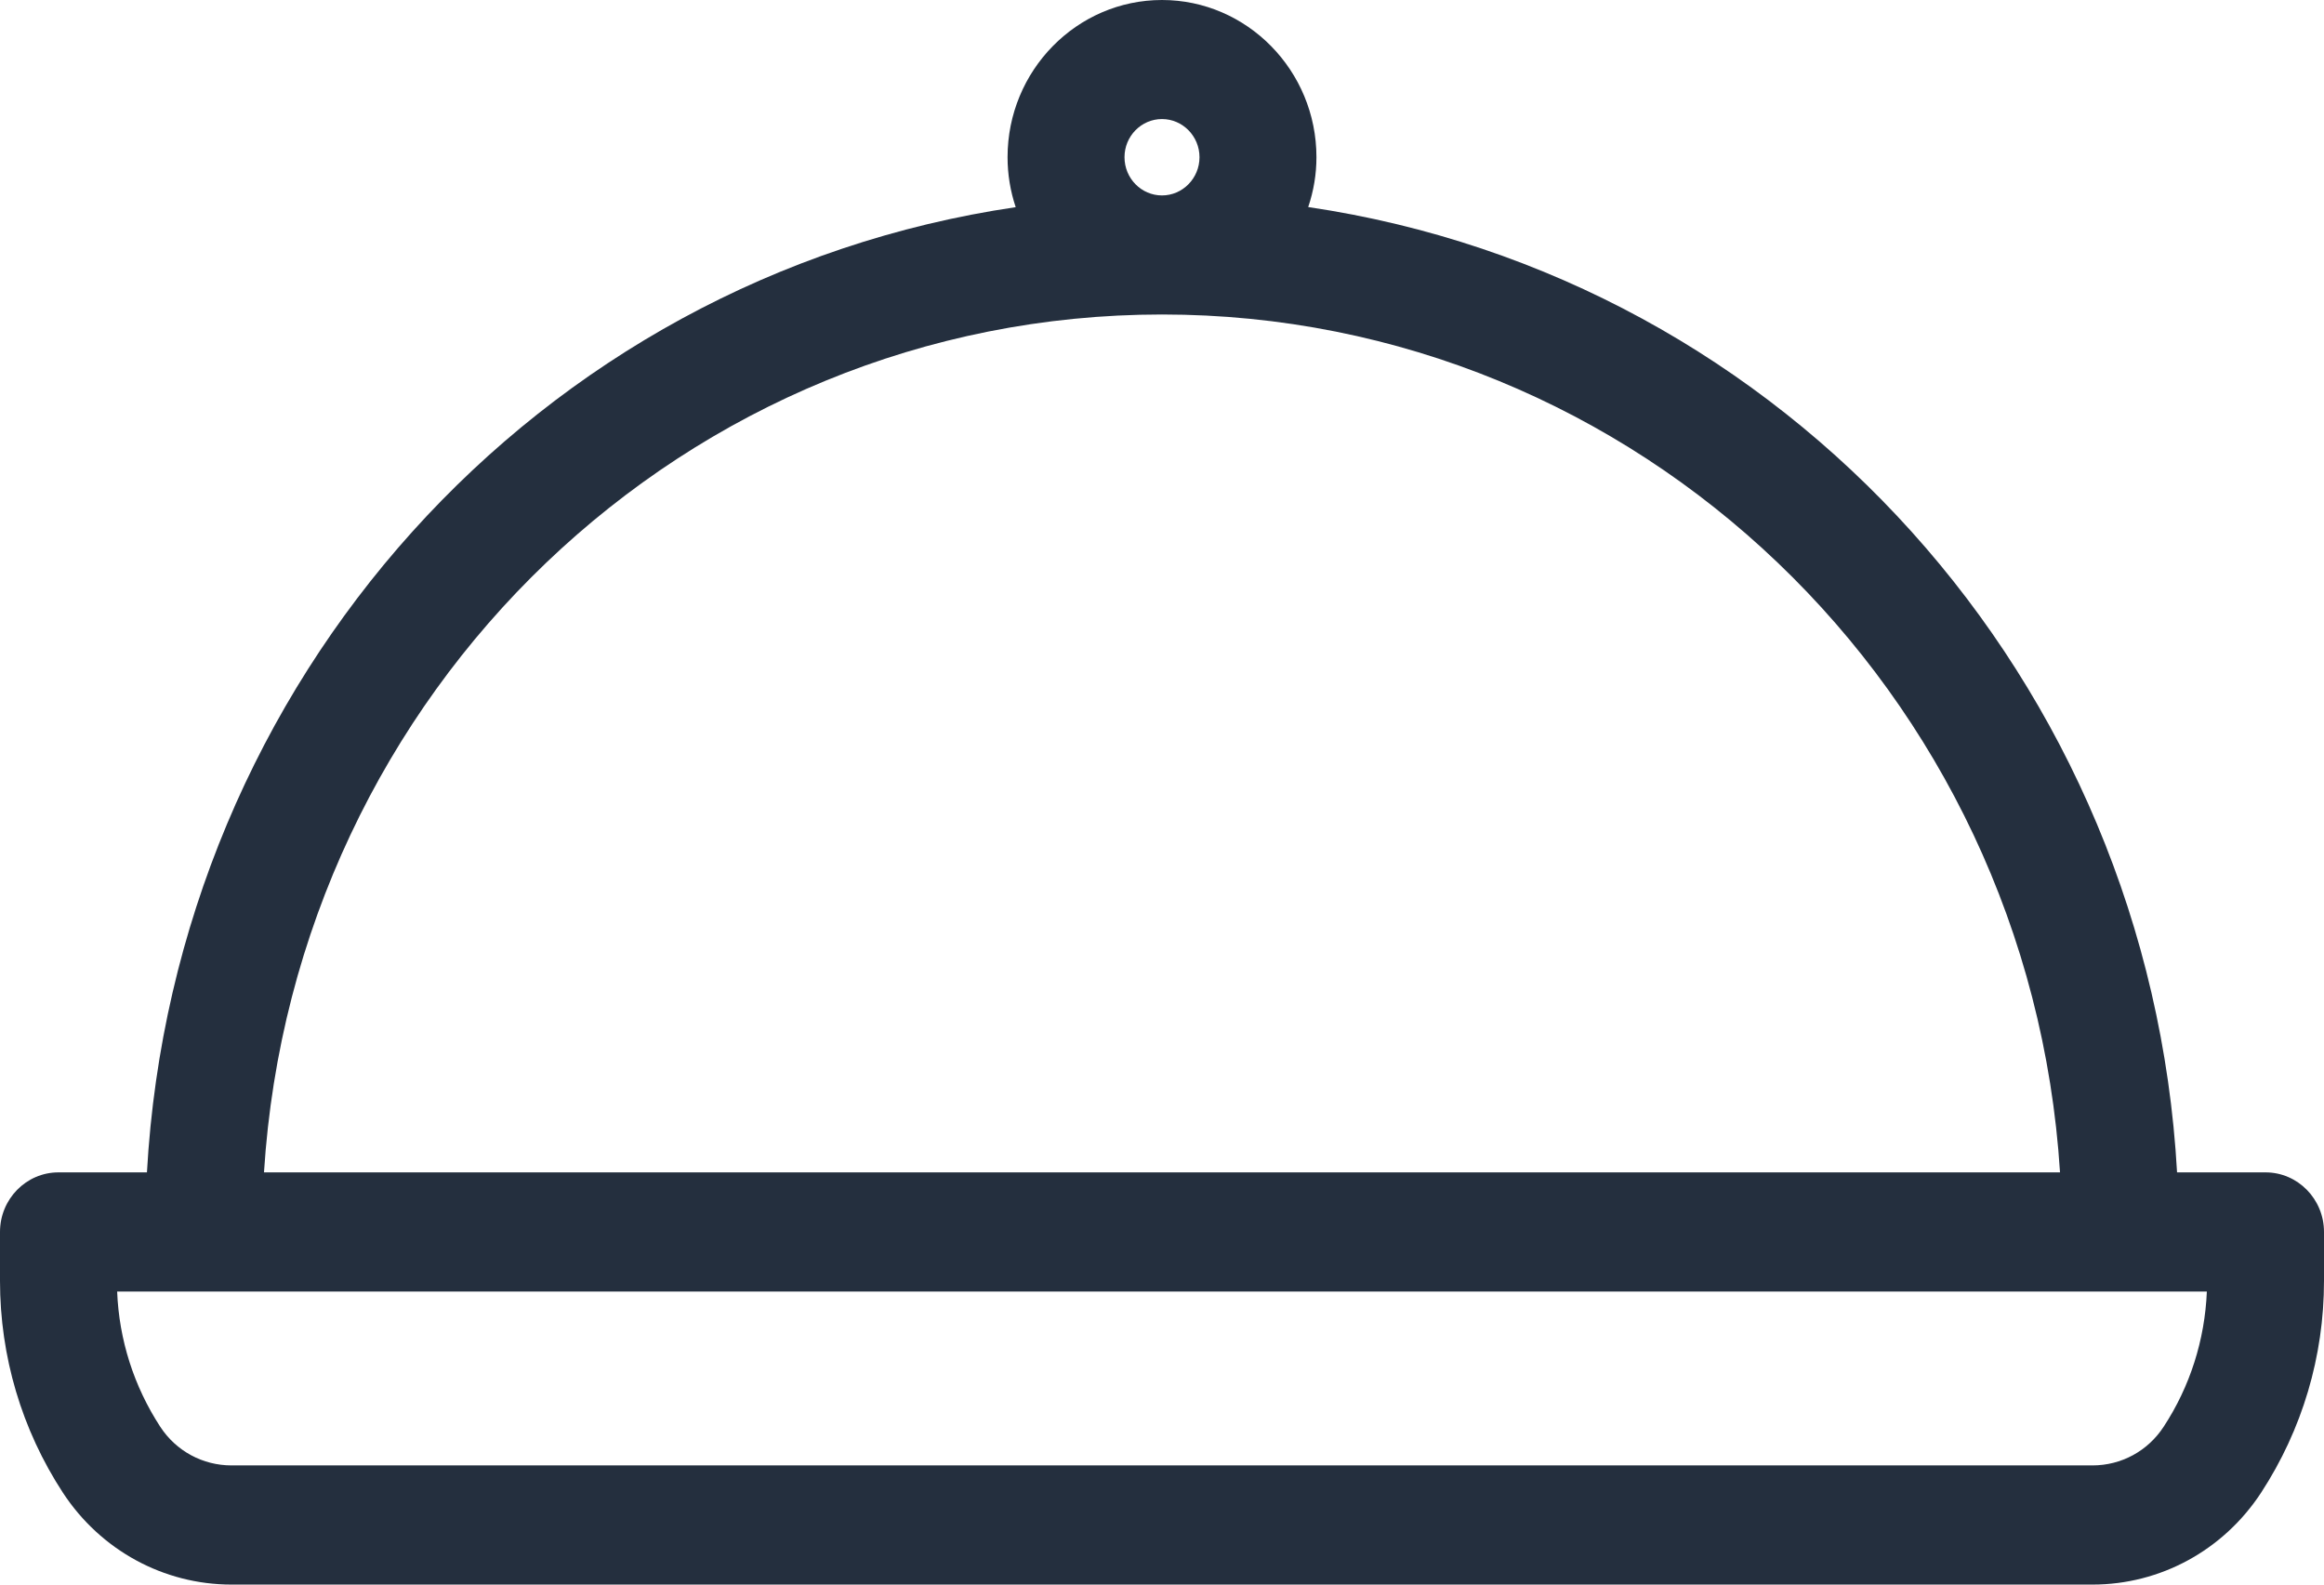 <?xml version="1.0" encoding="UTF-8"?>
<svg width="22px" height="15px" viewBox="0 0 22 15" version="1.1" xmlns="http://www.w3.org/2000/svg" xmlns:xlink="http://www.w3.org/1999/xlink">
    <!-- Generator: Sketch 62 (91390) - https://sketch.com -->
    <title>feature-cuisine</title>
    <desc>Created with Sketch.</desc>
    <g id="Icons" stroke="none" stroke-width="1" fill="none" fill-rule="evenodd">
        <g id="Feature" transform="translate(-29, -33)" fill="#242F3E">
            <path d="M49.891,45.226 C49.872,45.684 49.732,46.125 49.482,46.506 C49.332,46.736 49.081,46.872 48.808,46.872 L31.192,46.872 C30.919,46.872 30.667,46.736 30.517,46.506 C30.268,46.124 30.127,45.684 30.109,45.226 L49.891,45.226 Z M40,34.85 C39.804,34.85 39.645,34.688 39.645,34.488 C39.645,34.289 39.804,34.127 40,34.127 C40.195,34.127 40.355,34.289 40.355,34.488 C40.355,34.688 40.195,34.85 40,34.85 L40,34.85 Z M31.499,44.098 C31.788,39.535 35.502,35.977 40,35.977 C44.497,35.977 48.212,39.535 48.501,44.098 L31.499,44.098 Z M50.447,44.098 L49.609,44.098 C49.348,39.443 45.912,35.628 41.384,34.96 C41.436,34.806 41.462,34.649 41.462,34.488 C41.462,33.668 40.805,33 40,33 C39.193,33 38.538,33.668 38.538,34.488 C38.538,34.65 38.564,34.808 38.615,34.961 C34.087,35.628 30.652,39.442 30.391,44.098 L29.553,44.098 C29.248,44.098 29,44.351 29,44.662 L29,45.125 C29,45.841 29.206,46.534 29.596,47.131 C29.953,47.675 30.549,48 31.192,48 L48.808,48 C49.452,48 50.047,47.675 50.404,47.131 C50.794,46.533 51,45.841 51,45.125 L51,44.662 C51,44.351 50.752,44.098 50.447,44.098 L50.447,44.098 Z" id="feature-cuisine"></path>
        </g>
    </g>
</svg>